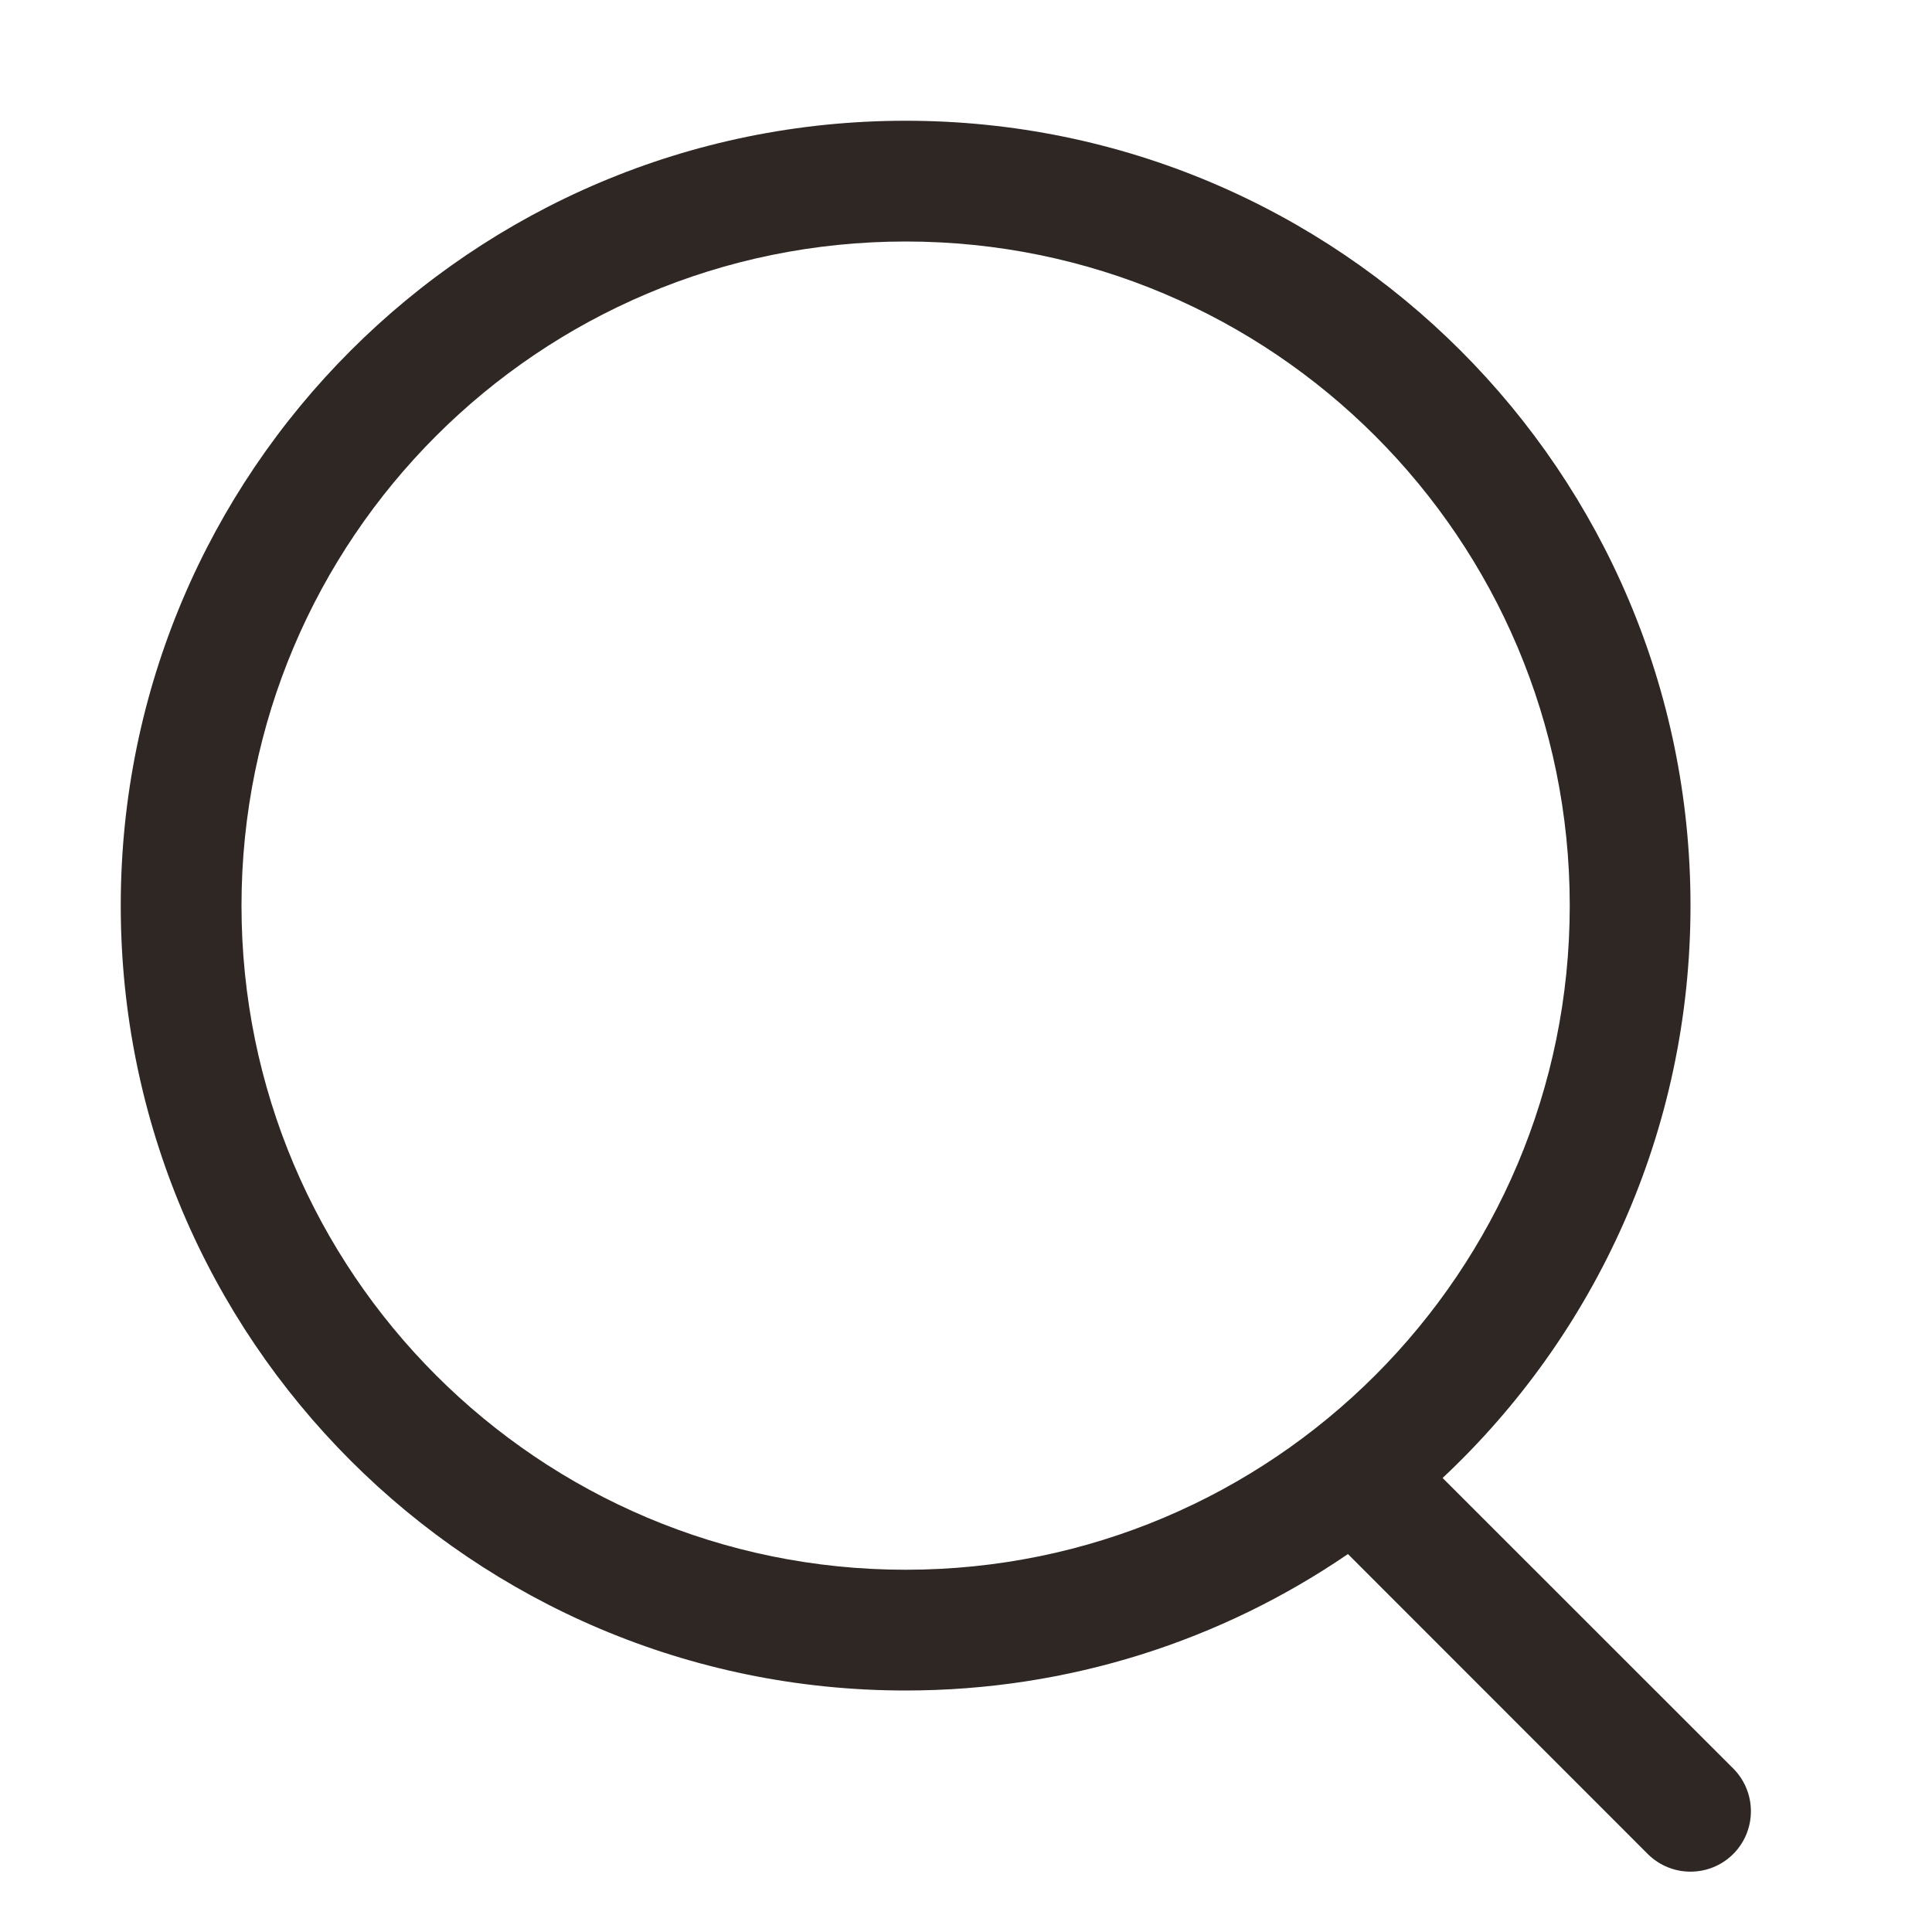 <svg width="16" height="16" viewBox="0 0 16 16" fill="none" xmlns="http://www.w3.org/2000/svg">
<path fill-rule="evenodd" clip-rule="evenodd" d="M13 7.5C13 10.538 10.538 13 7.5 13C4.462 13 2 10.538 2 7.5C2 4.462 4.462 2 7.5 2C10.538 2 13 4.462 13 7.5ZM11.163 12.87C10.12 13.583 8.859 14 7.5 14C3.91 14 1 11.09 1 7.5C1 3.91 3.91 1 7.5 1C11.09 1 14 3.91 14 7.5C14 9.369 13.211 11.055 11.947 12.24L14.354 14.646C14.549 14.842 14.549 15.158 14.354 15.354C14.158 15.549 13.842 15.549 13.646 15.354L11.163 12.87Z" fill="#2E2724"/>
</svg>
